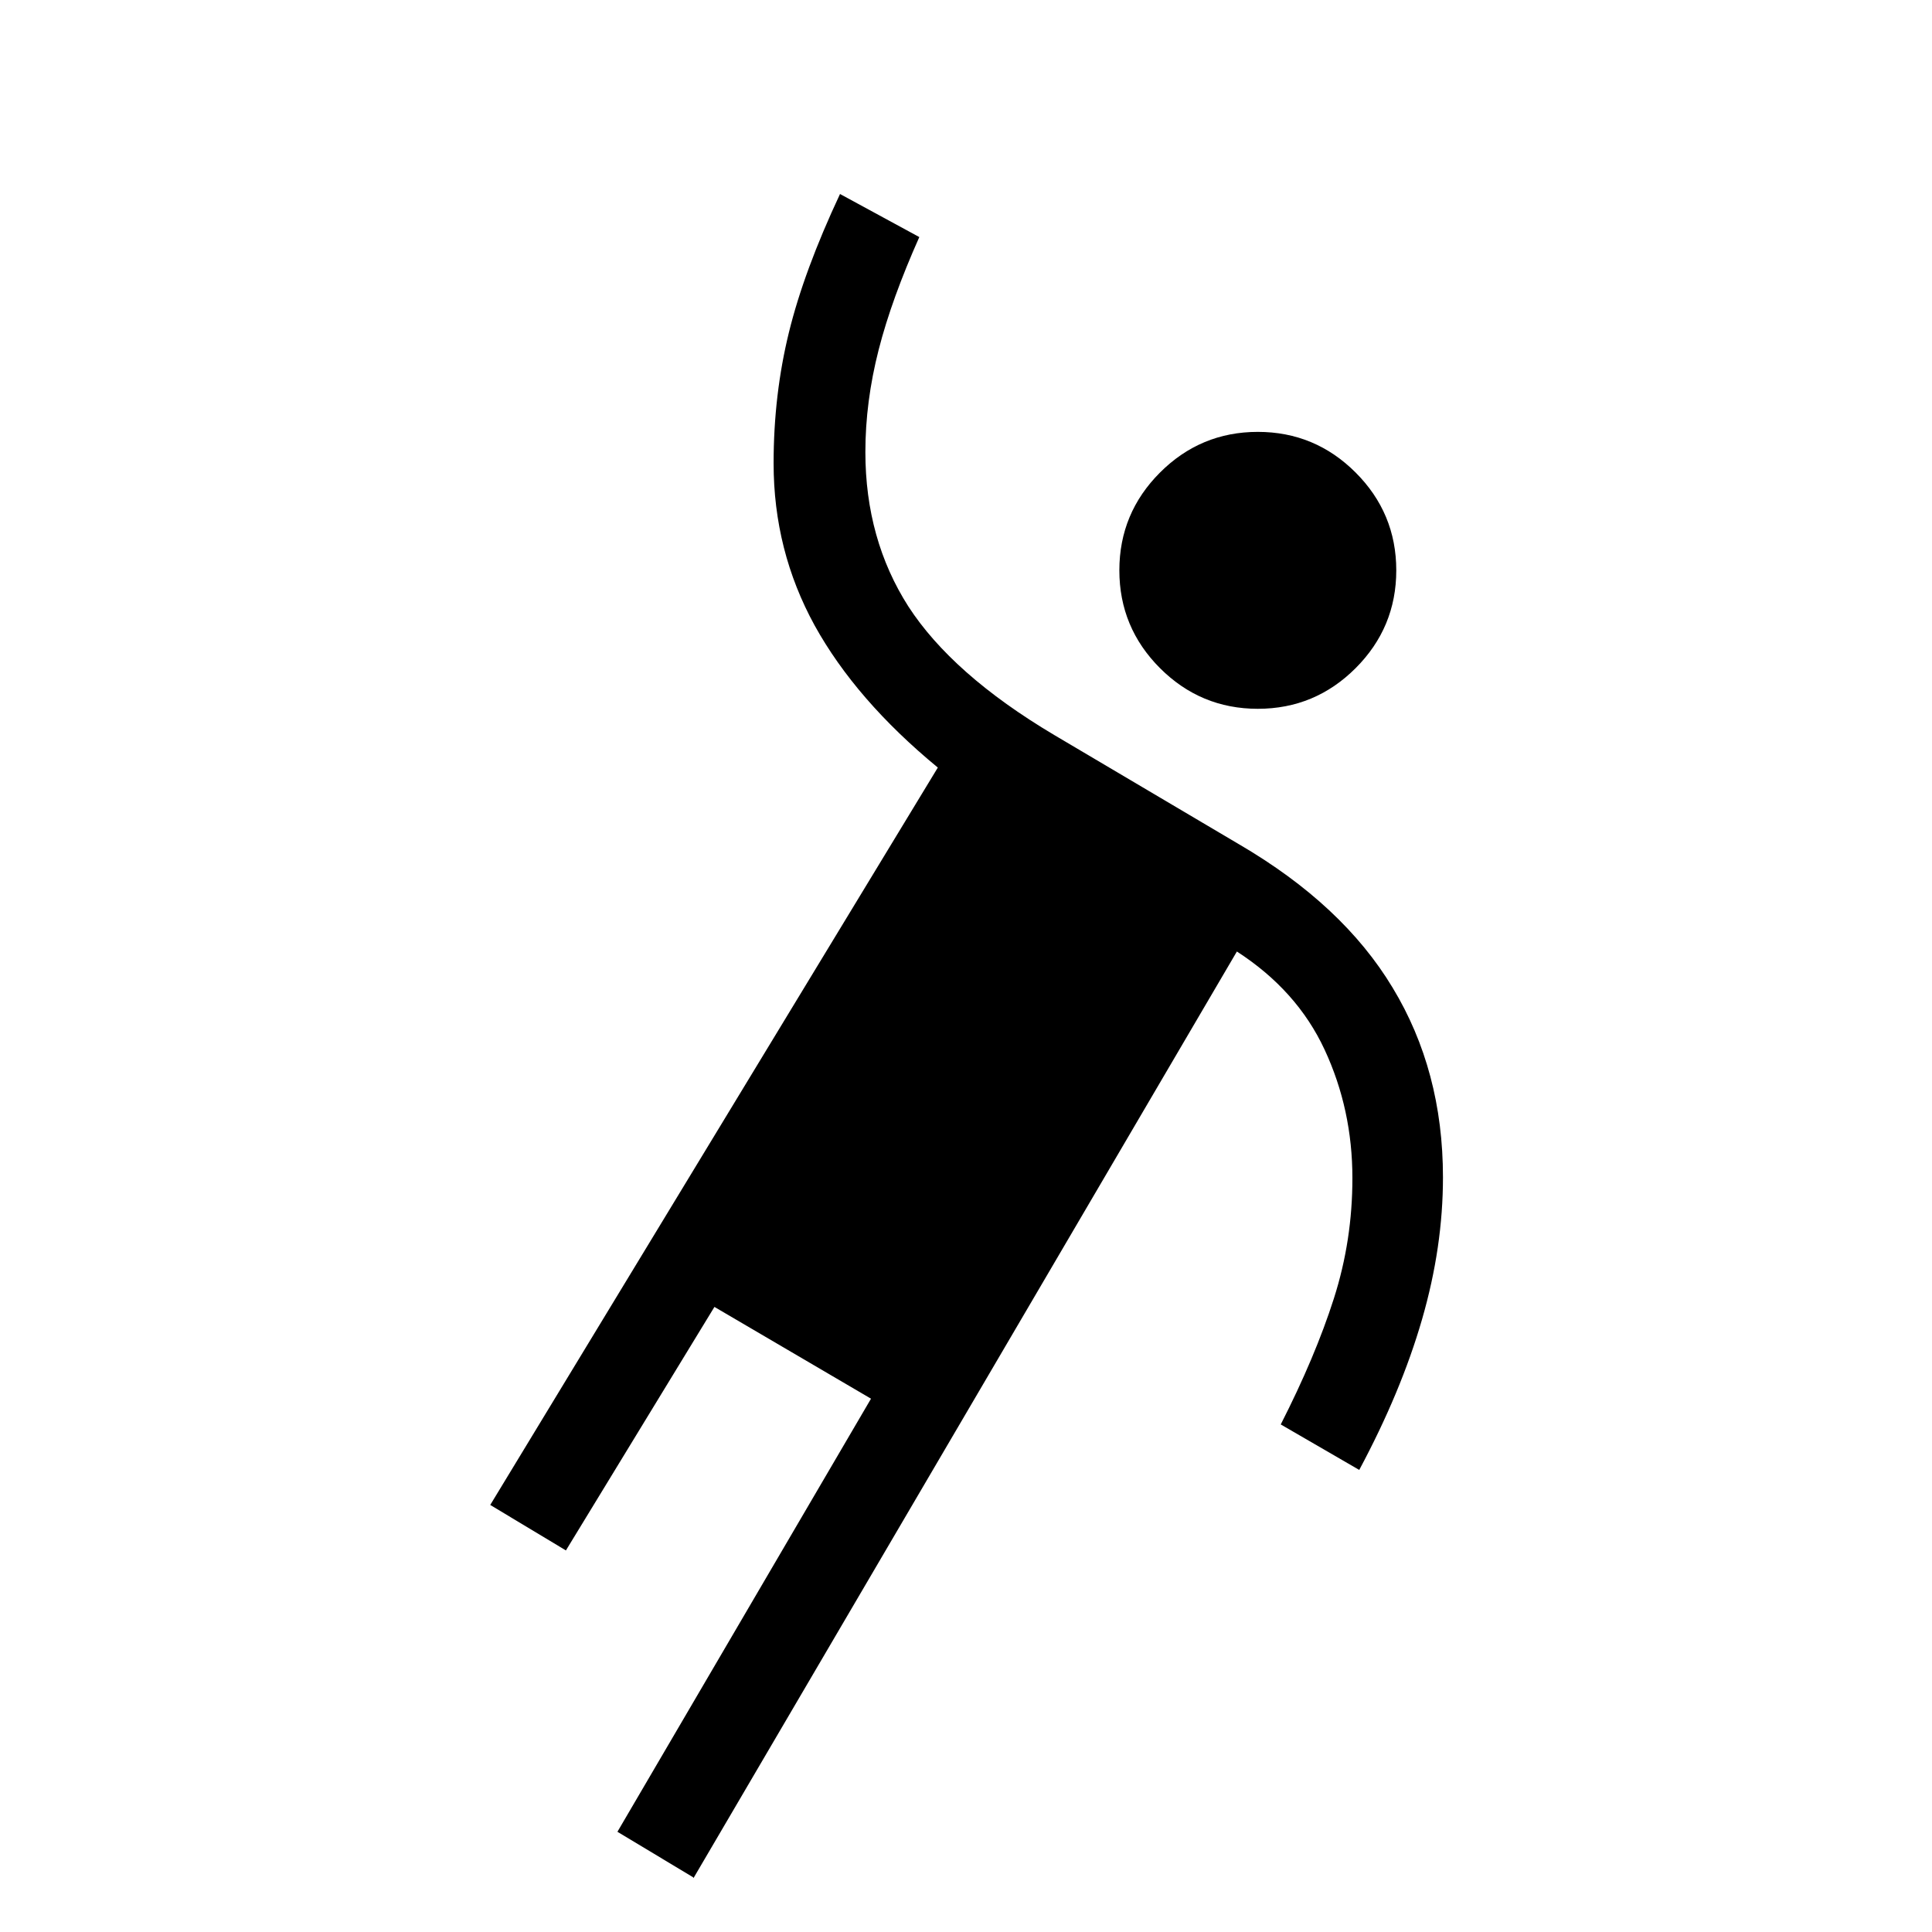 <?xml version="1.0" encoding="UTF-8"?>
<svg id="Layer_1" xmlns="http://www.w3.org/2000/svg" version="1.1" viewBox="0 0 48 48">
  <!-- Generator: Adobe Illustrator 29.7.1, SVG Export Plug-In . SVG Version: 2.1.1 Build 8)  -->
  <path d="M17.22,46.64l-1.88-1.13,6.3-10.76-3.89-2.28-3.69,6.05-1.88-1.13,11.12-18.32c-1.36-1.12-2.38-2.3-3.06-3.53-.68-1.24-1.02-2.58-1.02-4.03,0-1.15.13-2.23.38-3.25s.67-2.16,1.27-3.44l1.97,1.07c-.45,1.01-.79,1.94-1.01,2.8-.22.86-.33,1.71-.33,2.54,0,1.45.36,2.73,1.07,3.84.72,1.11,1.92,2.18,3.62,3.19l4.6,2.72c1.71,1,2.98,2.18,3.81,3.56.83,1.37,1.25,2.94,1.25,4.71,0,1.15-.17,2.32-.52,3.53-.35,1.21-.87,2.45-1.56,3.74l-1.95-1.13c.57-1.12,1.01-2.16,1.32-3.13.31-.97.46-1.96.46-2.99,0-1.14-.23-2.2-.69-3.19-.46-.99-1.19-1.8-2.18-2.44l-13.5,23.02ZM31.25,17.61c-.95,0-1.76-.34-2.43-1.01s-1.01-1.48-1.01-2.43.34-1.76,1.01-2.43,1.48-1.01,2.43-1.01c.95,0,1.76.34,2.43,1.01s1.01,1.48,1.01,2.43c0,.95-.34,1.76-1.01,2.43s-1.48,1.01-2.43,1.01Z"/>
</svg>